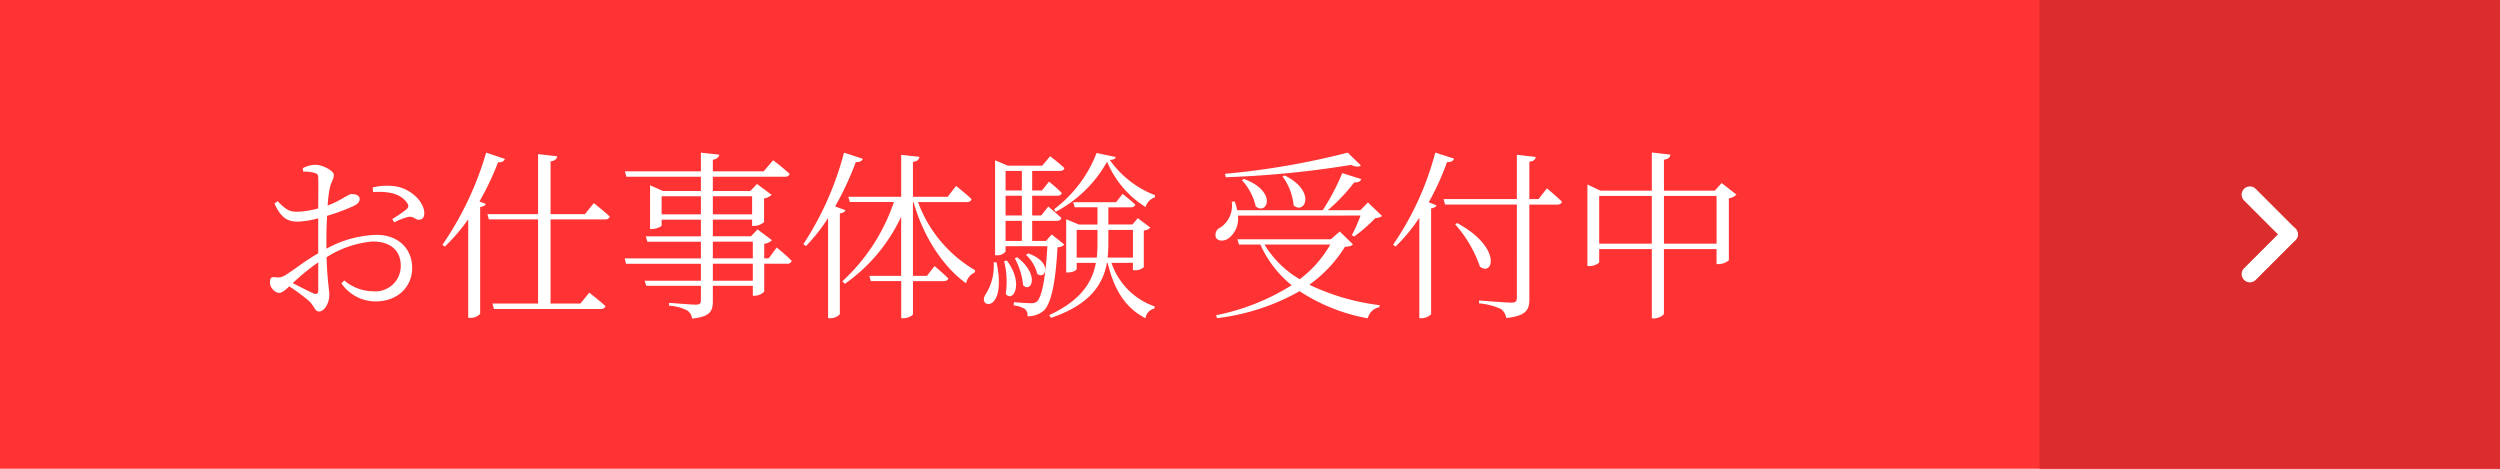 <svg id="fixed" xmlns="http://www.w3.org/2000/svg" width="304" height="57" viewBox="0 0 304 57">
  <rect id="長方形_52" data-name="長方形 52" width="304" height="57" fill="#f33"/>
  <rect id="長方形_53" data-name="長方形 53" width="56" height="57" transform="translate(248)" fill="#db2d2d"/>
  <path id="パス_257" data-name="パス 257" d="M7.7-1.738c0,.418-.154.594-.616.4C6.4-1.65,5.412-2.156,4.6-2.574A26.379,26.379,0,0,1,7.7-5.1ZM8.69-7.7c0-1.012.022-2.068.088-3.058a24.1,24.1,0,0,0,3.256-1.21c.462-.22.7-.484.7-.858-.022-.484-.594-.572-.99-.572-.462.022-1.188.748-2.9,1.386a15.388,15.388,0,0,1,.264-2.156c.154-.7.484-1.034.484-1.562s-1.408-1.232-2.244-1.232a3.356,3.356,0,0,0-1.54.418l.066.418a4.224,4.224,0,0,1,1.386.154c.352.11.44.2.44.682.022.528,0,2,0,3.63a10.736,10.736,0,0,1-2.332.4c-1.166.044-1.5-.176-2.618-1.276l-.374.286c.9,2,1.826,2.2,2.9,2.2a11.749,11.749,0,0,0,2.42-.4V-6.2c-1.474.836-3.19,2.178-4,2.662A1.632,1.632,0,0,1,2.442-3.3c-.484-.044-.616.132-.616.638a1.206,1.206,0,0,0,.4.9,1.068,1.068,0,0,0,.7.374c.308,0,.594-.176,1.254-.792A26.374,26.374,0,0,1,6.534-.44C7.238.2,7.282.88,7.788.88c.66,0,1.254-1.012,1.254-2,0-.792-.242-1.606-.33-4.6a12.3,12.3,0,0,1,5.61-1.914c2.354,0,3.41,1.276,3.41,2.926a3.079,3.079,0,0,1-3.388,3.124A5.4,5.4,0,0,1,10.868-2.9l-.352.352a5.036,5.036,0,0,0,4.136,2.2c2.772,0,4.466-1.826,4.466-4.07,0-2.442-1.8-4.026-4.334-4.026A13.37,13.37,0,0,0,8.69-6.754Zm5.676-5.94c1.54-.11,3.234.044,4.114,1.276.242.352.22.528-.022.792a16.365,16.365,0,0,1-1.76,1.21l.242.4a8.338,8.338,0,0,1,1.694-.66c.7-.132.9.44,1.408.33.418-.044.572-.418.55-.858-.066-1.386-1.65-2.838-3.344-3.168a7.377,7.377,0,0,0-2.926.11Zm13.75-4.8a38.865,38.865,0,0,1-5.324,11.22l.308.2a22.652,22.652,0,0,0,2.838-3.322V1.65H26.2a1.614,1.614,0,0,0,1.188-.484v-13c.4-.044.616-.176.682-.374L27.3-12.5a33.995,33.995,0,0,0,2.266-4.774c.484.044.726-.132.836-.4Zm14.476,8.118a.5.5,0,0,0,.55-.352c-.726-.682-1.936-1.628-1.936-1.628l-1.078,1.342h-4.18V-17.38c.55-.066.748-.286.814-.616L34.43-18.26v7.3H28.27l.176.638H34.43V-.088H28.886l.176.66h12.98c.308,0,.528-.11.572-.352-.748-.7-1.958-1.628-1.958-1.628L39.578-.088h-3.63v-10.23ZM60.544-2.86H55.682V-4.928h4.862ZM55.682-7.612h4.862v2.024H55.682Zm-6.226-3.322v-2.2H54.23v2.2Zm11-2.2v2.2H55.682v-2.2ZM62.48-5.588h-.55v-1.76a1.8,1.8,0,0,0,.946-.44l-1.76-1.32-.792.836H55.682V-10.3h4.774v.77H60.7a1.9,1.9,0,0,0,1.21-.462V-12.87a1.808,1.808,0,0,0,.924-.44L61.05-14.63l-.814.858H55.682V-15.51H64.46c.308,0,.506-.11.55-.352a24.171,24.171,0,0,0-2-1.65L61.864-16.17H55.682v-1.408c.506-.088.726-.308.792-.616l-2.244-.242v2.266H44.99l.176.66H54.23v1.738H49.61l-1.562-.7v5.324h.22c.55,0,1.188-.308,1.188-.44v-.7H54.23v2.024H47.52l.2.66H54.23v2.024H44.968l.154.66H54.23V-2.86H47.388l.2.616H54.23v1.76c0,.374-.132.528-.616.528-.528,0-3.256-.22-3.256-.22V.176a5.363,5.363,0,0,1,2.2.572,1.33,1.33,0,0,1,.594.99c2.266-.22,2.53-.968,2.53-2.134V-2.244h4.862v1.21h.2A1.711,1.711,0,0,0,61.93-1.54V-4.928H64.7a.526.526,0,0,0,.572-.352c-.66-.682-1.826-1.628-1.826-1.628ZM70.554-11.9a36.694,36.694,0,0,0,2.508-5.39c.506.022.77-.154.858-.4l-2.288-.748A37.557,37.557,0,0,1,66.682-7.3l.33.22a21.637,21.637,0,0,0,2.684-3.41V1.694h.264a1.551,1.551,0,0,0,1.166-.484V-11.044c.4-.066.616-.2.682-.4ZM86.57-12.43c.308,0,.506-.11.572-.352-.7-.682-1.892-1.606-1.892-1.606l-1.012,1.32H80.014v-4.246c.55-.066.726-.286.792-.616l-2.222-.242v5.1H72.16l.176.638H77.7a23.141,23.141,0,0,1-6.27,9.636l.308.308a20.6,20.6,0,0,0,6.842-8.162v7.194H74.712l.176.638h3.7v4.51h.308c.528,0,1.122-.33,1.122-.506v-4h3.7c.308,0,.528-.088.594-.33-.66-.66-1.672-1.5-1.672-1.5l-.924,1.188H80.014V-12.43h.066c1.144,4.048,3.52,7.832,6.4,9.878a1.806,1.806,0,0,1,1.056-1.32l.044-.264A15.952,15.952,0,0,1,80.63-12.43ZM89.826-5.1a6.412,6.412,0,0,1-.99,3.916C87.758.506,91.5,1.166,90.178-5.1ZM91.1-5.236a10.321,10.321,0,0,1,.2,3.982c.9,1.1,2.244-1.254.132-4.07Zm1.3-.352A8.509,8.509,0,0,1,93.412-2.31c.968.968,2.09-1.232-.726-3.41Zm1.364-.418A4.636,4.636,0,0,1,95.128-3.7c1.034.792,1.958-1.408-1.1-2.486Zm-2.486-4.136h1.98V-7.7h-1.98Zm1.98-6.072v2.376h-1.98v-2.376Zm0,5.412h-1.98v-2.4h1.98Zm3.63,2.31-.7.792H94.512v-2.442h2.97c.308,0,.528-.11.572-.352-.616-.594-1.584-1.386-1.584-1.386L95.612-10.8h-1.1v-2.4H97.57c.308,0,.506-.11.528-.352a19.646,19.646,0,0,0-1.54-1.364L95.7-13.838H94.512v-2.376H97.9c.264,0,.484-.11.528-.352A20.9,20.9,0,0,0,96.69-18l-.946,1.144h-4.2L90-17.512v11.55h.2a1.192,1.192,0,0,0,1.078-.462v-.638H96.36c-.22,4.048-.7,6.226-1.276,6.732a1.057,1.057,0,0,1-.726.2c-.4,0-1.452-.066-2.068-.132l-.022.4a3.293,3.293,0,0,1,1.364.44.962.962,0,0,1,.308.88A2.973,2.973,0,0,0,95.9.792C96.756,0,97.35-2.332,97.592-6.93a1.189,1.189,0,0,0,.836-.33Zm3.036,2.816V-9.042h2.53v1.628a15.071,15.071,0,0,1-.088,1.738Zm6.842-3.366v3.366h-3.08a15.459,15.459,0,0,0,.088-1.76V-9.042Zm0,4v.9h.242a1.486,1.486,0,0,0,1.078-.374V-8.976a1.109,1.109,0,0,0,.792-.352l-1.518-1.144-.66.77h-2.926v-2.09H106.5c.286,0,.506-.088.55-.33-.594-.55-1.54-1.3-1.54-1.3l-.792,1.012H99.506l.176.616h2.772V-9.7h-2.266l-1.54-.638v6.468h.2c.682,0,1.078-.308,1.078-.418v-.748h2.332c-.462,2.442-1.87,4.576-5.676,6.358l.22.33c4.73-1.606,6.314-4.048,6.8-6.688h.088c.77,3.212,2.112,5.456,4.6,6.732a1.409,1.409,0,0,1,1.1-1.188l.022-.242a8.5,8.5,0,0,1-5.258-5.3Zm-4.422-13.354a15.52,15.52,0,0,1-5.17,6.842l.2.308a15.31,15.31,0,0,0,6.248-6.094,11.9,11.9,0,0,0,4.686,5.522A1.693,1.693,0,0,1,109.428-13l.022-.264a11.959,11.959,0,0,1-5.5-4.29c.462-.022.682-.132.726-.352Zm30.536-.044a94.049,94.049,0,0,1-14.916,2.574l.088.418a120.027,120.027,0,0,0,15.246-1.5c.55.264.968.264,1.188.066Zm-7.92,2.9a7.032,7.032,0,0,1,1.342,3.5c1.32,1.21,2.838-1.694-1.1-3.63Zm-4.95.44A7.031,7.031,0,0,1,121.7-11.9c1.364,1.122,2.706-1.782-1.43-3.344Zm14.432,4.312A20.162,20.162,0,0,1,133.386-8.4l.286.154a18.281,18.281,0,0,0,2.574-2.244,1.37,1.37,0,0,0,.814-.242l-1.716-1.65-.924.946h-3.96a21.676,21.676,0,0,0,3.212-3.388c.484.044.77-.132.858-.4l-2.31-.726a26.9,26.9,0,0,1-2.376,4.51H119.438a7.64,7.64,0,0,0-.286-1.056l-.374.022a3.192,3.192,0,0,1-1.386,3.146.96.96,0,0,0-.55,1.166c.22.528.99.528,1.54.154a2.99,2.99,0,0,0,1.144-2.772Zm-3.674,3.52a14.08,14.08,0,0,1-3.718,4.224,12.146,12.146,0,0,1-4.29-4.224Zm1.144-1.584-1.078.946H119.46l.2.638h2.6a13.3,13.3,0,0,0,3.806,4.95,27.268,27.268,0,0,1-9.2,3.652l.132.352a26.793,26.793,0,0,0,10.032-3.278,22.315,22.315,0,0,0,8.294,3.3A1.787,1.787,0,0,1,136.73.352l.044-.242a27.385,27.385,0,0,1-8.558-2.486A16.032,16.032,0,0,0,132.55-7c.55-.022.792-.088.968-.286Zm11.616-9.592a35.728,35.728,0,0,1-5.126,11.2l.308.22a21.25,21.25,0,0,0,2.882-3.5V1.694h.264a1.7,1.7,0,0,0,1.166-.484V-11.66c.374-.044.594-.2.66-.374l-.946-.374a31.8,31.8,0,0,0,2.222-4.884c.506.022.77-.154.858-.418Zm12.562,5.654h-1.122v-4.554c.528-.044.726-.242.77-.572l-2.288-.264v5.39h-8.91l.176.66h8.734V-.792c0,.418-.132.594-.66.594-.638,0-3.938-.264-3.938-.264V-.11a8.115,8.115,0,0,1,2.618.66,1.575,1.575,0,0,1,.682,1.122c2.53-.264,2.816-1.078,2.816-2.31V-12.122h3.388c.286,0,.528-.11.572-.352-.682-.682-1.826-1.628-1.826-1.628ZM145.948-9.724a15.217,15.217,0,0,1,3.014,5.148c1.606,1.232,2.728-2.31-2.772-5.3ZM171.336-7.37v-5.808h6.4V-7.37Zm-7.876,0v-5.808h6.4V-7.37Zm14.894-7.37-.836.924h-6.182v-3.762c.572-.088.748-.308.792-.616l-2.266-.264v4.642h-6.248l-1.584-.748v9.922h.22c.616,0,1.21-.33,1.21-.484V-6.71h6.4V1.716h.286c.55,0,1.188-.374,1.188-.594V-6.71h6.4v1.826h.242a2.058,2.058,0,0,0,1.254-.462v-7.546a1.639,1.639,0,0,0,.924-.44Z" transform="translate(31 37)" fill="#fff"/>
  <g id="グループ_8" data-name="グループ 8" transform="translate(-1158.916 -1848.832)">
    <line id="線_6" data-name="線 6" x1="4.832" y1="4.832" transform="translate(1432.5 1872.5)" fill="none" stroke="#fff" stroke-linecap="round" stroke-width="2"/>
    <line id="線_7" data-name="線 7" x1="4.832" y2="4.832" transform="translate(1432.5 1877.332)" fill="none" stroke="#fff" stroke-linecap="round" stroke-width="2"/>
  </g>
</svg>
